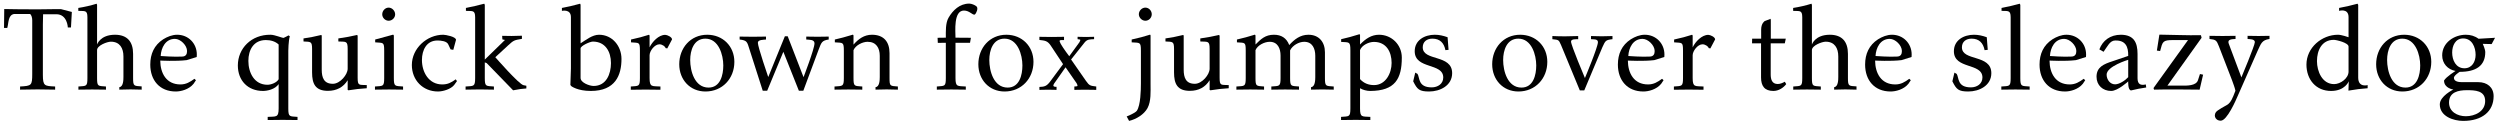 <?xml version="1.0" encoding="UTF-8"?>
<svg xmlns="http://www.w3.org/2000/svg" xmlns:xlink="http://www.w3.org/1999/xlink" width="900px" height="46px" viewBox="0 0 900 46" version="1.1">
<g id="surface1">
<path style=" stroke:none;fill-rule:nonzero;fill:rgb(0%,0%,0%);fill-opacity:1;" d="M 25.863 4.305 L 21.957 3.289 C 21.957 3.289 16.762 3.289 13.402 3.367 C 9.262 3.406 1.527 3.25 1.527 3.25 L 1.449 10.047 L 2.621 10.047 C 3.129 8.328 2.855 5.477 5.004 5.047 L 10.863 5.047 C 11.293 5.398 11.605 6.336 11.605 7.273 L 11.605 26.492 C 11.605 30.828 11.371 30.906 7.23 31.141 L 7.23 32.273 C 11.41 32.156 15.668 32.156 19.848 32.273 L 19.848 31.141 C 16.059 30.945 15.434 31.023 15.434 26.922 L 15.434 8.836 C 15.434 7.625 15.512 5.125 15.512 5.125 L 20.277 5.125 C 24.262 5.125 24.418 9.891 24.418 9.891 L 25.551 9.891 Z M 25.863 4.305 "/>
<path style=" stroke:none;fill-rule:nonzero;fill:rgb(0%,0%,0%);fill-opacity:1;" d="M 51 32.273 L 51 31.102 C 48.227 30.906 47.914 31.102 47.914 28.094 L 47.914 19.383 C 47.914 15.008 45.805 12.508 41.391 12.508 C 36.039 12.508 34.945 16.023 34.945 16.023 L 34.945 1.766 L 34.789 1.336 C 32.641 2 30.453 2.508 28.188 2.859 L 28.188 3.914 C 30.414 4.07 31.469 3.484 31.469 6.18 L 31.469 28.094 C 31.469 31.219 31.078 30.906 28.227 31.141 L 28.227 32.273 C 31.547 32.195 34.828 32.195 38.148 32.273 L 38.148 31.141 C 35.297 30.906 34.945 31.219 34.945 28.094 L 34.945 18.016 C 34.945 16.375 38.578 15.008 39.906 15.008 C 43.148 15.008 44.438 17.352 44.438 20.32 L 44.438 27.703 C 44.438 28.758 44.398 31.258 42.953 31.375 L 42.953 32.273 C 45.648 32.156 48.344 32.156 51 32.273 Z M 51 32.273 "/>
<path style=" stroke:none;fill-rule:nonzero;fill:rgb(0%,0%,0%);fill-opacity:1;" d="M 70.855 19.617 C 70.855 15.633 67.809 12.508 63.785 12.508 C 61.988 12.508 60.27 13.211 58.746 14.148 C 55.504 16.258 54.098 19.422 54.098 23.25 C 54.098 28.875 57.457 32.938 63.277 32.938 C 65.113 32.938 68.004 32.234 69.684 30.164 L 70.543 28.875 L 69.996 28.367 C 68.395 29.539 66.988 30.398 64.957 30.398 C 59.879 30.398 57.73 26.375 57.691 21.805 C 57.691 21.805 63.277 22.117 67.184 21.648 L 70.816 20.516 Z M 67.34 18.367 C 67.34 19.5 66.91 20.281 65.699 20.359 C 63.004 20.555 57.848 20.164 57.848 20.164 C 58.004 17.195 59.566 13.992 62.965 13.992 C 64.996 13.992 67.34 16.336 67.34 18.367 Z M 67.34 18.367 "/>
<path style=" stroke:none;fill-rule:nonzero;fill:rgb(0%,0%,0%);fill-opacity:1;" d="M 107.109 43.211 L 107.109 42.078 C 104.258 41.844 103.789 42.195 103.789 39.031 L 103.789 18.289 C 103.789 18.289 103.828 14.695 104.336 13.055 L 103.867 12.742 C 103.867 12.742 102.227 13.641 102.109 13.641 C 101.406 13.641 98.945 12.508 97.383 12.508 C 90.469 12.43 85.625 17.43 85.625 23.562 C 85.625 28.992 89.219 32.742 94.688 32.742 C 96.172 32.742 98.984 32.195 100.312 30.281 L 100.312 39.031 C 100.312 42.43 99.375 41.883 96.367 42.078 L 96.367 43.211 C 99.961 43.133 103.516 43.133 107.109 43.211 Z M 100.312 28.523 C 99.648 29.734 97.617 30.516 96.289 30.516 C 91.523 30.516 89.414 26.141 89.414 21.922 C 89.414 17.938 91.328 14.422 95.703 14.422 C 97.383 14.422 99.062 14.852 100.312 16.023 Z M 100.312 28.523 "/>
<path style=" stroke:none;fill-rule:nonzero;fill:rgb(0%,0%,0%);fill-opacity:1;" d="M 132.035 31.766 L 132.035 30.633 C 129.301 30.477 128.754 30.984 128.754 28.016 L 128.754 12.859 L 128.559 12.586 C 124.73 13.406 125.98 13.172 121.801 13.836 L 121.801 14.93 C 124.535 15.086 125.16 14.617 125.16 17.625 L 125.16 24.734 C 125.16 26.844 122.465 30.125 119.887 30.164 C 116.605 30.203 115.824 27.938 115.824 25.086 L 115.824 12.859 L 115.668 12.586 C 111.801 13.484 112.934 13.211 109.262 13.836 L 109.262 14.93 C 111.84 15.086 112.348 14.812 112.348 17.625 L 112.348 26.062 C 112.348 30.164 113.52 32.703 118.051 32.703 C 121.215 32.703 123.637 31.375 125.16 28.875 L 125.16 32.352 L 125.434 32.508 C 129.379 31.922 128.129 32.117 132.035 31.766 Z M 132.035 31.766 "/>
<path style=" stroke:none;fill-rule:nonzero;fill:rgb(0%,0%,0%);fill-opacity:1;" d="M 142.254 5.164 C 142.254 3.914 141.16 2.742 139.91 2.742 C 138.621 2.742 137.605 3.914 137.605 5.164 C 137.605 6.414 138.699 7.469 139.91 7.469 C 141.16 7.469 142.254 6.414 142.254 5.164 Z M 145.105 32.273 L 145.105 31.141 C 142.215 30.906 141.785 31.258 141.785 28.094 L 141.785 12.781 L 141.551 12.469 L 135.066 14.227 L 135.066 15.242 C 137.957 15.516 138.309 14.969 138.309 18.289 L 138.309 28.094 C 138.309 31.258 137.879 30.906 134.988 31.141 L 134.988 32.273 C 138.348 32.195 141.746 32.195 145.105 32.273 Z M 145.105 32.273 "/>
<path style=" stroke:none;fill-rule:nonzero;fill:rgb(0%,0%,0%);fill-opacity:1;" d="M 164.516 29.188 L 164.047 28.562 C 162.445 29.734 161.195 30.398 159.203 30.398 C 154.359 30.398 151.898 25.984 151.898 21.609 C 151.898 18.055 153.539 14.578 157.484 14.578 C 158.695 14.578 160.883 14.773 161.391 16.023 L 162.211 17.781 L 163.188 17.938 L 164.164 14.344 C 164.164 13.211 160.414 12.508 159.555 12.508 C 153.656 12.508 148.266 17.43 148.266 23.406 C 148.266 28.836 152.211 32.938 157.68 32.938 C 159.516 32.938 162.328 32.078 163.5 30.594 Z M 164.516 29.188 "/>
<path style=" stroke:none;fill-rule:nonzero;fill:rgb(0%,0%,0%);fill-opacity:1;" d="M 189.488 31.844 L 189.488 30.867 L 188.473 30.672 C 186.832 30.398 178.316 20.594 178.316 20.594 L 182.926 16.336 C 184.957 14.461 185.113 14.461 187.887 13.992 L 187.887 12.859 C 183.434 12.977 184.762 12.977 180.777 12.898 L 180.855 14.188 L 181.793 14.383 C 181.793 14.422 174.527 21.453 174.527 21.453 L 174.527 1.766 L 174.332 1.336 C 170.309 2.352 171.559 2.039 167.73 2.859 L 167.73 3.914 C 169.957 4.07 171.051 3.484 171.051 6.18 L 171.051 28.094 C 171.051 31.297 170.504 30.906 167.613 31.141 L 167.613 32.273 C 171.012 32.195 174.41 32.156 177.809 32.273 L 177.809 31.141 C 174.957 30.906 174.527 31.258 174.527 28.094 L 174.527 22.469 L 175.191 22.703 L 184.723 32.508 C 187.848 31.961 186.949 32.078 189.488 31.844 Z M 189.488 31.844 "/>
<path style=" stroke:none;fill-rule:nonzero;fill:rgb(0%,0%,0%);fill-opacity:1;" d="M 223.734 21.219 C 223.734 16.609 220.453 12.508 215.648 12.508 C 213.227 12.508 210.961 14.383 209.008 15.594 L 209.008 1.727 L 208.852 1.336 C 204.711 2.391 205.961 2.117 202.289 2.859 L 202.289 3.914 C 202.289 3.914 205.531 3.133 205.531 6.18 L 205.531 24.656 L 205.336 30.594 L 205.688 31.023 C 205.688 31.023 207.875 32.742 212.68 32.742 C 221.547 32.742 223.734 27.039 223.734 21.219 Z M 219.945 22.703 C 219.945 26.648 218.266 30.945 213.695 30.945 C 212.289 30.945 209.008 29.812 209.008 28.055 L 209.008 17.43 C 209.008 16.492 212.406 14.969 213.422 14.969 C 217.953 14.969 219.945 18.641 219.945 22.703 Z M 219.945 22.703 "/>
<path style=" stroke:none;fill-rule:nonzero;fill:rgb(0%,0%,0%);fill-opacity:1;" d="M 241.934 14.188 C 241.934 13.328 240.176 12.547 239.473 12.547 C 237.129 12.547 234.824 15.008 233.848 17.039 L 233.848 12.781 L 233.652 12.508 C 230.059 13.602 231.27 13.25 227.168 14.227 L 227.168 15.242 C 230.059 15.516 230.371 14.969 230.371 18.289 L 230.371 28.094 C 230.371 31.258 229.902 30.906 227.09 31.141 L 227.09 32.312 C 230.645 32.234 234.199 32.234 237.754 32.312 L 237.754 31.141 C 234.746 30.945 233.848 31.492 233.848 28.094 L 233.848 19.891 C 233.848 18.367 235.645 15.945 237.402 15.945 C 238.418 15.945 239.59 16.805 239.59 17.312 L 240.215 17.43 Z M 241.934 14.188 "/>
<path style=" stroke:none;fill-rule:nonzero;fill:rgb(0%,0%,0%);fill-opacity:1;" d="M 264.371 22.273 C 264.371 16.648 260.23 12.508 254.605 12.508 C 248.551 12.508 244.527 17.312 244.527 23.133 C 244.527 28.68 248.395 32.938 253.98 32.938 C 260.035 32.938 264.371 28.289 264.371 22.273 Z M 260.387 23.562 C 260.387 27 259.332 31.531 255.074 31.531 C 250.074 31.531 248.473 25.594 248.473 21.609 C 248.473 18.133 249.762 13.914 253.941 13.914 C 258.707 13.914 260.387 19.734 260.387 23.562 Z M 260.387 23.562 "/>
<path style=" stroke:none;fill-rule:nonzero;fill:rgb(0%,0%,0%);fill-opacity:1;" d="M 298.336 14.227 L 298.336 13.172 C 295.641 13.25 292.945 13.25 290.25 13.172 L 290.25 14.227 C 291.266 14.344 293.219 14.148 293.219 15.594 C 293.219 17.586 289.273 27.781 289.273 27.781 L 283.57 13.055 L 282.555 13.055 C 282.555 13.055 276.578 27.664 276.617 27.625 L 276.539 27.664 C 276.539 27.664 272.828 16.883 272.828 15.398 C 272.828 14.227 274.977 14.344 275.758 14.227 L 275.758 13.172 C 272.594 13.25 269.43 13.25 266.266 13.172 L 266.266 14.227 C 269 14.539 268.961 15.086 269.82 17.781 L 274.586 32.664 L 276.188 32.664 L 282.008 18.641 L 287.594 32.664 L 289.195 32.664 L 294.742 17.781 C 295.68 15.438 295.758 14.578 298.336 14.227 Z M 298.336 14.227 "/>
<path style=" stroke:none;fill-rule:nonzero;fill:rgb(0%,0%,0%);fill-opacity:1;" d="M 323.238 32.273 L 323.238 31.141 C 320.426 30.906 320.23 31.102 320.23 28.094 L 320.23 19.148 C 320.23 15.008 318.121 12.508 313.902 12.508 C 311.09 12.508 309.02 14.031 307.262 16.062 L 307.262 12.742 L 307.066 12.469 C 302.73 13.719 303.98 13.406 300.543 14.227 L 300.543 15.242 C 303.434 15.477 303.785 15.008 303.785 18.289 L 303.785 28.094 C 303.785 31.258 303.316 30.906 300.426 31.141 L 300.426 32.273 C 303.746 32.195 307.105 32.195 310.426 32.273 L 310.426 31.141 C 307.613 30.906 307.262 31.219 307.262 28.094 L 307.262 18.055 C 308.004 16.297 310.504 15.047 312.34 15.047 C 315.426 15.047 316.715 17.273 316.715 20.086 L 316.715 27.742 C 316.715 28.836 316.637 31.258 315.191 31.375 L 315.191 32.273 C 317.848 32.156 320.582 32.156 323.238 32.273 Z M 323.238 32.273 "/>
<path style=" stroke:none;fill-rule:nonzero;fill:rgb(0%,0%,0%);fill-opacity:1;" d="M 351.555 2.312 C 351.008 1.805 349.719 1.297 348.938 1.297 C 345.5 1.297 343.039 3.68 341.477 6.375 C 340.344 8.328 340.5 11.375 340.5 13.562 L 337.531 13.602 L 337.609 15.438 L 340.5 15.398 L 340.5 28.094 C 340.5 31.258 340.07 30.867 337.258 31.141 L 337.258 32.273 C 340.695 32.195 344.25 32.195 347.688 32.273 L 347.688 31.141 C 344.758 30.906 343.977 31.414 343.977 28.094 L 343.977 15.398 L 349.211 15.398 L 349.523 13.602 L 343.977 13.562 C 343.977 11.375 343.195 3.797 347.023 3.797 C 349.055 3.797 350.07 5.516 350.93 5.242 C 351.516 4.734 352.258 2.977 351.555 2.312 Z M 351.555 2.312 "/>
<path style=" stroke:none;fill-rule:nonzero;fill:rgb(0%,0%,0%);fill-opacity:1;" d="M 372.051 22.273 C 372.051 16.648 367.91 12.508 362.285 12.508 C 356.23 12.508 352.207 17.312 352.207 23.133 C 352.207 28.68 356.074 32.938 361.66 32.938 C 367.715 32.938 372.051 28.289 372.051 22.273 Z M 368.066 23.562 C 368.066 27 367.012 31.531 362.754 31.531 C 357.754 31.531 356.152 25.594 356.152 21.609 C 356.152 18.133 357.441 13.914 361.621 13.914 C 366.387 13.914 368.066 19.734 368.066 23.562 Z M 368.066 23.562 "/>
<path style=" stroke:none;fill-rule:nonzero;fill:rgb(0%,0%,0%);fill-opacity:1;" d="M 394.652 32.352 L 394.652 31.141 C 392.543 30.867 392.191 30.906 390.941 29.109 L 385.59 21.414 L 390.434 15.32 C 391.41 14.07 392.426 14.188 393.871 14.109 L 393.871 13.25 C 390.473 13.328 391.605 13.328 387.934 13.25 L 387.934 14.109 C 389.027 14.266 389.145 14.109 388.598 15.203 L 384.926 20.242 C 384.926 20.242 382.855 17.547 381.879 15.828 C 381.02 14.227 381.488 14.461 383.051 14.422 L 383.051 13.25 C 377.895 13.328 379.262 13.328 374.184 13.25 L 374.184 14.383 C 376.176 14.617 377.074 14.656 378.246 16.375 L 382.699 23.094 L 377.973 29.461 C 376.723 31.102 375.902 31.219 374.184 31.297 L 374.184 32.352 C 377.895 32.273 376.762 32.273 380.355 32.352 L 380.355 31.258 C 378.715 31.297 379.262 30.555 379.457 30.125 L 383.598 24.227 L 387.582 29.969 C 388.324 31.414 387.621 30.984 386.762 31.141 L 386.762 32.352 C 391.137 32.273 389.691 32.273 394.652 32.352 Z M 394.652 32.352 "/>
<path style=" stroke:none;fill-rule:nonzero;fill:rgb(0%,0%,0%);fill-opacity:1;" d="M 414.633 5.125 C 414.633 3.875 413.617 2.742 412.328 2.742 C 411.078 2.742 409.984 3.875 409.984 5.125 C 409.984 6.336 411.078 7.469 412.328 7.469 C 413.617 7.469 414.633 6.375 414.633 5.125 Z M 414.203 30.125 L 414.203 12.742 L 414.047 12.469 C 410.336 13.562 411.586 13.25 407.406 14.227 L 407.406 15.242 C 410.336 15.477 410.727 14.969 410.727 18.289 L 410.727 30.008 C 410.727 32.469 410.609 37.859 409.281 39.852 C 408.656 40.75 405.609 41.922 405.609 41.922 L 406.469 43.523 C 409.125 42.898 411.859 41.18 413.109 38.914 C 414.438 36.414 414.203 32.977 414.203 30.125 Z M 414.203 30.125 "/>
<path style=" stroke:none;fill-rule:nonzero;fill:rgb(0%,0%,0%);fill-opacity:1;" d="M 442.34 31.766 L 442.34 30.633 C 439.605 30.477 439.059 30.984 439.059 28.016 L 439.059 12.859 L 438.863 12.586 C 435.035 13.406 436.285 13.172 432.105 13.836 L 432.105 14.93 C 434.84 15.086 435.465 14.617 435.465 17.625 L 435.465 24.734 C 435.465 26.844 432.77 30.125 430.191 30.164 C 426.91 30.203 426.129 27.938 426.129 25.086 L 426.129 12.859 L 425.973 12.586 C 422.105 13.484 423.238 13.211 419.566 13.836 L 419.566 14.93 C 422.145 15.086 422.652 14.812 422.652 17.625 L 422.652 26.062 C 422.652 30.164 423.824 32.703 428.355 32.703 C 431.52 32.703 433.941 31.375 435.465 28.875 L 435.465 32.352 L 435.738 32.508 C 439.684 31.922 438.434 32.117 442.34 31.766 Z M 442.34 31.766 "/>
<path style=" stroke:none;fill-rule:nonzero;fill:rgb(0%,0%,0%);fill-opacity:1;" d="M 480.141 32.273 L 480.141 31.141 C 477.328 30.906 476.977 31.219 476.977 28.094 L 476.977 18.836 C 476.977 15.164 474.867 12.508 471.039 12.508 C 468.07 12.508 465.961 14.188 464.125 16.219 C 463.148 13.68 461.273 12.508 458.617 12.508 C 455.492 12.508 453.93 14.07 451.977 16.023 L 451.977 12.742 L 451.781 12.469 C 447.914 13.602 449.164 13.289 445.297 14.227 L 445.297 15.242 C 448.188 15.477 448.461 15.008 448.461 18.289 L 448.461 28.094 C 448.461 31.297 447.992 30.906 445.102 31.141 L 445.102 32.273 C 448.422 32.195 451.742 32.195 455.062 32.273 L 455.062 31.141 C 452.25 30.906 451.977 31.141 451.977 28.094 L 451.977 18.055 C 452.719 16.297 455.18 15.047 457.094 15.047 C 459.984 15.047 461 17.469 461 20.008 L 461 28.094 C 461 31.258 460.531 30.906 457.68 31.141 L 457.68 32.273 C 461 32.195 464.32 32.195 467.641 32.273 L 467.641 31.141 C 464.789 30.906 464.438 31.219 464.438 28.094 L 464.438 18.133 C 465.297 16.336 467.602 15.047 469.516 15.047 C 472.484 15.047 473.5 17.508 473.5 20.086 L 473.5 27.781 C 473.5 28.875 473.422 31.258 471.977 31.375 L 471.977 32.273 C 474.672 32.156 477.445 32.195 480.141 32.273 Z M 480.141 32.273 "/>
<path style=" stroke:none;fill-rule:nonzero;fill:rgb(0%,0%,0%);fill-opacity:1;" d="M 504.652 20.711 C 504.652 16.141 501.02 12.508 496.449 12.508 C 493.715 12.508 491.605 13.953 489.613 16.023 L 489.613 12.547 L 489.418 12.312 C 485.316 13.523 486.566 13.211 482.816 14.109 L 482.816 15.086 C 485.746 15.281 486.137 14.891 486.137 18.133 L 486.137 39.031 C 486.137 42.195 485.668 41.844 482.777 42.078 L 482.777 43.211 C 486.293 43.133 489.809 43.133 493.324 43.211 L 493.324 42.078 C 490.355 41.883 489.613 42.352 489.613 39.031 L 489.613 31.766 C 490.668 32.391 492.074 32.742 493.285 32.742 C 502.23 32.703 504.652 28.367 504.652 20.711 Z M 500.98 22.664 C 500.98 26.375 498.832 30.633 494.652 30.633 C 492.66 30.633 490.98 29.969 489.613 28.484 L 489.613 18.016 C 490.316 16.219 492.816 15.086 494.613 15.086 C 499.066 15.086 500.98 18.641 500.98 22.664 Z M 500.98 22.664 "/>
<path style=" stroke:none;fill-rule:nonzero;fill:rgb(0%,0%,0%);fill-opacity:1;" d="M 522.773 26.336 C 522.773 19.461 512.188 22.117 512.188 17.039 C 512.188 14.969 513.711 13.914 515.664 13.914 C 518.398 13.914 519.844 15.477 520.352 18.055 L 521.484 17.938 L 521.133 13.406 C 519.609 12.859 518.125 12.508 516.523 12.508 C 512.891 12.508 509.297 14.422 509.297 18.445 C 509.297 25.047 519.57 22.508 519.57 27.898 C 519.57 30.203 517.578 31.453 515.43 31.453 C 510.43 31.453 511.172 27.977 510.312 26.609 L 509.492 26.141 L 508.75 29.266 C 510.195 32.195 510.938 32.938 514.492 32.938 C 518.398 32.938 522.773 30.828 522.773 26.336 Z M 522.773 26.336 "/>
<path style=" stroke:none;fill-rule:nonzero;fill:rgb(0%,0%,0%);fill-opacity:1;" d="M 557.031 22.273 C 557.031 16.648 552.891 12.508 547.266 12.508 C 541.211 12.508 537.188 17.312 537.188 23.133 C 537.188 28.68 541.055 32.938 546.641 32.938 C 552.695 32.938 557.031 28.289 557.031 22.273 Z M 553.047 23.562 C 553.047 27 551.992 31.531 547.734 31.531 C 542.734 31.531 541.133 25.594 541.133 21.609 C 541.133 18.133 542.422 13.914 546.602 13.914 C 551.367 13.914 553.047 19.734 553.047 23.562 Z M 553.047 23.562 "/>
<path style=" stroke:none;fill-rule:nonzero;fill:rgb(0%,0%,0%);fill-opacity:1;" d="M 580.492 14.109 L 580.492 12.977 C 577.875 13.094 575.336 13.094 572.758 12.977 L 572.758 14.109 C 573.578 14.188 575.258 13.953 575.258 15.164 C 575.258 16.961 570.57 28.094 570.57 28.094 C 570.57 28.094 565.57 16.297 565.57 14.969 C 565.57 13.953 567.484 14.148 568.148 14.109 L 568.148 12.977 C 565.062 13.094 561.977 13.133 558.852 12.977 L 558.852 14.109 C 560.961 14.383 561.117 14.148 561.977 16.219 L 568.734 32.547 L 570.336 32.547 L 576.859 17 C 577.953 14.617 578.031 14.383 580.492 14.109 Z M 580.492 14.109 "/>
<path style=" stroke:none;fill-rule:nonzero;fill:rgb(0%,0%,0%);fill-opacity:1;" d="M 599.195 19.617 C 599.195 15.633 596.148 12.508 592.125 12.508 C 590.328 12.508 588.609 13.211 587.086 14.148 C 583.844 16.258 582.438 19.422 582.438 23.25 C 582.438 28.875 585.797 32.938 591.617 32.938 C 593.453 32.938 596.344 32.234 598.023 30.164 L 598.883 28.875 L 598.336 28.367 C 596.734 29.539 595.328 30.398 593.297 30.398 C 588.219 30.398 586.07 26.375 586.031 21.805 C 586.031 21.805 591.617 22.117 595.523 21.648 L 599.156 20.516 Z M 595.68 18.367 C 595.68 19.5 595.25 20.281 594.039 20.359 C 591.344 20.555 586.188 20.164 586.188 20.164 C 586.344 17.195 587.906 13.992 591.305 13.992 C 593.336 13.992 595.68 16.336 595.68 18.367 Z M 595.68 18.367 "/>
<path style=" stroke:none;fill-rule:nonzero;fill:rgb(0%,0%,0%);fill-opacity:1;" d="M 617.445 14.188 C 617.445 13.328 615.688 12.547 614.984 12.547 C 612.641 12.547 610.336 15.008 609.359 17.039 L 609.359 12.781 L 609.164 12.508 C 605.57 13.602 606.781 13.25 602.68 14.227 L 602.68 15.242 C 605.57 15.516 605.883 14.969 605.883 18.289 L 605.883 28.094 C 605.883 31.258 605.414 30.906 602.602 31.141 L 602.602 32.312 C 606.156 32.234 609.711 32.234 613.266 32.312 L 613.266 31.141 C 610.258 30.945 609.359 31.492 609.359 28.094 L 609.359 19.891 C 609.359 18.367 611.156 15.945 612.914 15.945 C 613.93 15.945 615.102 16.805 615.102 17.312 L 615.727 17.43 Z M 617.445 14.188 "/>
<path style=" stroke:none;fill-rule:nonzero;fill:rgb(0%,0%,0%);fill-opacity:1;" d="M 643.039 30.281 L 642.531 29.422 C 641.75 29.852 640.891 30.242 639.992 30.242 C 637.922 30.242 637.453 28.602 637.453 26.805 L 637.453 15.594 L 642.531 15.594 L 642.883 13.914 L 637.492 13.914 L 637.492 7.273 L 637.414 6.766 L 635.305 7.586 C 635.305 7.586 634.016 8.328 634.016 10.672 L 634.016 13.914 L 630.773 13.914 L 630.734 15.594 L 633.977 15.594 L 633.977 27.859 C 633.977 30.945 635.227 32.742 638.43 32.742 C 640.344 32.742 642.062 31.57 643.039 30.281 Z M 643.039 30.281 "/>
<path style=" stroke:none;fill-rule:nonzero;fill:rgb(0%,0%,0%);fill-opacity:1;" d="M 668.344 32.273 L 668.344 31.102 C 665.57 30.906 665.258 31.102 665.258 28.094 L 665.258 19.383 C 665.258 15.008 663.148 12.508 658.734 12.508 C 653.383 12.508 652.289 16.023 652.289 16.023 L 652.289 1.766 L 652.133 1.336 C 649.984 2 647.797 2.508 645.531 2.859 L 645.531 3.914 C 647.758 4.07 648.812 3.484 648.812 6.18 L 648.812 28.094 C 648.812 31.219 648.422 30.906 645.57 31.141 L 645.57 32.273 C 648.891 32.195 652.172 32.195 655.492 32.273 L 655.492 31.141 C 652.641 30.906 652.289 31.219 652.289 28.094 L 652.289 18.016 C 652.289 16.375 655.922 15.008 657.25 15.008 C 660.492 15.008 661.781 17.352 661.781 20.32 L 661.781 27.703 C 661.781 28.758 661.742 31.258 660.297 31.375 L 660.297 32.273 C 662.992 32.156 665.688 32.156 668.344 32.273 Z M 668.344 32.273 "/>
<path style=" stroke:none;fill-rule:nonzero;fill:rgb(0%,0%,0%);fill-opacity:1;" d="M 688.199 19.617 C 688.199 15.633 685.152 12.508 681.129 12.508 C 679.332 12.508 677.613 13.211 676.09 14.148 C 672.848 16.258 671.441 19.422 671.441 23.25 C 671.441 28.875 674.801 32.938 680.621 32.938 C 682.457 32.938 685.348 32.234 687.027 30.164 L 687.887 28.875 L 687.34 28.367 C 685.738 29.539 684.332 30.398 682.301 30.398 C 677.223 30.398 675.074 26.375 675.035 21.805 C 675.035 21.805 680.621 22.117 684.527 21.648 L 688.16 20.516 Z M 684.684 18.367 C 684.684 19.5 684.254 20.281 683.043 20.359 C 680.348 20.555 675.191 20.164 675.191 20.164 C 675.348 17.195 676.91 13.992 680.309 13.992 C 682.34 13.992 684.684 16.336 684.684 18.367 Z M 684.684 18.367 "/>
<path style=" stroke:none;fill-rule:nonzero;fill:rgb(0%,0%,0%);fill-opacity:1;" d="M 716.879 26.336 C 716.879 19.461 706.293 22.117 706.293 17.039 C 706.293 14.969 707.816 13.914 709.77 13.914 C 712.504 13.914 713.949 15.477 714.457 18.055 L 715.59 17.938 L 715.238 13.406 C 713.715 12.859 712.23 12.508 710.629 12.508 C 706.996 12.508 703.402 14.422 703.402 18.445 C 703.402 25.047 713.676 22.508 713.676 27.898 C 713.676 30.203 711.684 31.453 709.535 31.453 C 704.535 31.453 705.277 27.977 704.418 26.609 L 703.598 26.141 L 702.855 29.266 C 704.301 32.195 705.043 32.938 708.598 32.938 C 712.504 32.938 716.879 30.828 716.879 26.336 Z M 716.879 26.336 "/>
<path style=" stroke:none;fill-rule:nonzero;fill:rgb(0%,0%,0%);fill-opacity:1;" d="M 730.672 32.273 L 730.672 31.141 C 727.781 30.906 727.312 31.297 727.312 28.094 L 727.312 1.766 L 727.117 1.336 C 723.367 2.312 724.617 2 720.555 2.859 L 720.555 3.914 C 722.742 4.031 723.836 3.523 723.836 6.18 L 723.836 28.094 C 723.836 31.297 723.367 30.906 720.477 31.141 L 720.477 32.273 C 723.875 32.195 727.273 32.195 730.672 32.273 Z M 730.672 32.273 "/>
<path style=" stroke:none;fill-rule:nonzero;fill:rgb(0%,0%,0%);fill-opacity:1;" d="M 750.992 19.617 C 750.992 15.633 747.945 12.508 743.922 12.508 C 742.125 12.508 740.406 13.211 738.883 14.148 C 735.641 16.258 734.234 19.422 734.234 23.25 C 734.234 28.875 737.594 32.938 743.414 32.938 C 745.25 32.938 748.141 32.234 749.82 30.164 L 750.68 28.875 L 750.133 28.367 C 748.531 29.539 747.125 30.398 745.094 30.398 C 740.016 30.398 737.867 26.375 737.828 21.805 C 737.828 21.805 743.414 22.117 747.32 21.648 L 750.953 20.516 Z M 747.477 18.367 C 747.477 19.5 747.047 20.281 745.836 20.359 C 743.141 20.555 737.984 20.164 737.984 20.164 C 738.141 17.195 739.703 13.992 743.102 13.992 C 745.133 13.992 747.477 16.336 747.477 18.367 Z M 747.477 18.367 "/>
<path style=" stroke:none;fill-rule:nonzero;fill:rgb(0%,0%,0%);fill-opacity:1;" d="M 772.641 31.492 L 772.484 30.398 C 770.648 30.828 769.516 30.359 769.516 28.172 L 769.516 19.422 C 769.516 15.242 768.148 12.547 763.539 12.508 C 759.672 12.508 756.977 14.578 755.766 17.781 L 757.289 18.641 C 758.734 16.648 759.555 14.617 761.43 14.578 C 765.18 14.461 766.234 16.766 766.156 20.125 L 760.531 22.039 C 757.406 23.055 754.75 24.109 754.75 27.625 C 754.75 30.711 757.016 32.742 760.023 32.742 C 762.406 32.742 766.156 29.305 766.156 29.305 C 766.156 29.305 766 32.547 767.211 32.547 C 770.375 31.805 769.32 32.078 772.641 31.492 Z M 766.156 27.781 C 765.141 28.914 762.992 30.359 761.43 30.359 C 759.633 30.359 758.422 28.68 758.383 26.922 C 758.305 23.875 766.156 21.531 766.156 21.531 Z M 766.156 27.781 "/>
<path style=" stroke:none;fill-rule:nonzero;fill:rgb(0%,0%,0%);fill-opacity:1;" d="M 793.117 26.883 L 791.984 26.648 L 791.281 28.836 C 790.617 30.945 787.258 30.828 785.5 30.828 L 780.266 30.828 L 792.57 13.602 L 792.336 12.664 C 787.219 12.781 782.453 12.508 777.375 12.469 L 776.477 18.211 L 777.648 18.367 C 778.547 14.93 778.547 14.422 782.375 14.422 L 787.688 14.422 L 775.266 31.688 L 775.461 32.273 C 780.93 32.117 786.398 32.234 791.867 32.273 Z M 793.117 26.883 "/>
<path style=" stroke:none;fill-rule:nonzero;fill:rgb(0%,0%,0%);fill-opacity:1;" d="M 817.02 14.031 L 817.02 12.898 C 814.363 12.977 811.824 12.977 809.129 12.898 L 809.129 14.031 C 809.91 14.109 811.746 14.031 811.746 15.164 C 811.746 16.336 806.902 27.859 806.902 27.859 L 802.332 15.672 C 801.746 14.07 803.621 14.109 804.793 14.031 L 804.793 12.898 C 801.668 12.977 798.543 12.977 795.418 12.898 L 795.418 14.031 C 797.723 14.266 797.957 14.5 798.816 16.688 L 803.543 28.914 C 803.973 30.164 804.48 31.375 804.754 32.664 C 802.527 38.602 802.449 36.961 798.387 39.773 C 796.551 41.023 797.254 43.445 799.48 43.445 C 801.746 43.445 804.949 36.023 805.652 34.383 L 812.762 18.25 C 813.934 15.828 814.168 14.422 817.02 14.031 Z M 817.02 14.031 "/>
<path style=" stroke:none;fill-rule:nonzero;fill:rgb(0%,0%,0%);fill-opacity:1;" d="M 852.352 31.766 L 852.352 30.633 C 852.352 30.633 848.953 31.648 848.953 27.938 L 848.953 1.766 L 848.719 1.336 C 844.93 2.312 846.18 2 842.078 2.859 L 842.078 3.914 C 842.078 3.914 845.477 2.859 845.477 6.18 L 845.477 13.406 C 845.477 13.406 842.977 12.508 841.688 12.508 C 835.828 12.508 830.32 17.156 830.32 23.25 C 830.32 28.602 833.719 32.781 839.266 32.742 C 844.266 32.703 845.555 29.266 845.555 29.266 L 845.438 32.625 C 849.578 31.961 848.367 32.156 852.352 31.766 Z M 845.477 25.789 C 845.477 28.172 842.586 30.281 840.281 30.281 C 835.984 30.281 834.109 25.672 834.109 22 C 834.109 18.172 835.828 14.344 840.164 14.344 C 841.102 14.344 845.477 15.398 845.477 16.766 Z M 845.477 25.789 "/>
<path style=" stroke:none;fill-rule:nonzero;fill:rgb(0%,0%,0%);fill-opacity:1;" d="M 875.258 22.273 C 875.258 16.648 871.117 12.508 865.492 12.508 C 859.438 12.508 855.414 17.312 855.414 23.133 C 855.414 28.68 859.281 32.938 864.867 32.938 C 870.922 32.938 875.258 28.289 875.258 22.273 Z M 871.273 23.562 C 871.273 27 870.219 31.531 865.961 31.531 C 860.961 31.531 859.359 25.594 859.359 21.609 C 859.359 18.133 860.648 13.914 864.828 13.914 C 869.594 13.914 871.273 19.734 871.273 23.562 Z M 871.273 23.562 "/>
<path style=" stroke:none;fill-rule:nonzero;fill:rgb(0%,0%,0%);fill-opacity:1;" d="M 898.211 13.602 L 892.273 13.953 C 890.906 12.938 889.344 12.508 887.703 12.508 C 883.484 12.508 879.188 15.359 879.188 19.93 C 879.188 22.859 881.141 25.008 883.992 25.555 C 883.992 25.555 880.672 27.586 879.852 28.992 C 879.852 31.805 883.211 32.234 883.211 32.234 C 883.211 32.234 878.328 34.578 878.328 37.586 C 878.328 41.883 883.211 43.523 886.766 43.523 C 893.484 43.523 897.703 40.164 897.703 34.617 C 897.703 31.375 895.32 29.578 892.234 29.578 L 886.453 29.578 C 885.359 29.578 883.406 29.461 883.406 28.016 C 883.406 27.156 885.477 25.867 885.477 25.867 C 891.375 25.867 894.695 23.68 894.695 18.758 C 894.695 17.703 893.797 15.789 893.797 15.789 L 897 15.867 Z M 891.219 19.734 C 891.219 22.195 889.93 24.578 887.195 24.578 C 884.109 24.578 882.781 21.648 882.781 18.914 C 882.781 16.492 883.914 13.836 886.727 13.836 C 889.93 13.836 891.219 17 891.219 19.734 Z M 894.656 36.375 C 894.656 40.125 890.945 41.844 887.703 41.844 C 884.695 41.844 881.648 40.242 881.648 36.922 C 881.648 33.133 885.047 32.469 888.055 32.469 C 890.945 32.469 894.656 32.547 894.656 36.375 Z M 894.656 36.375 "/>
</g>
</svg>
